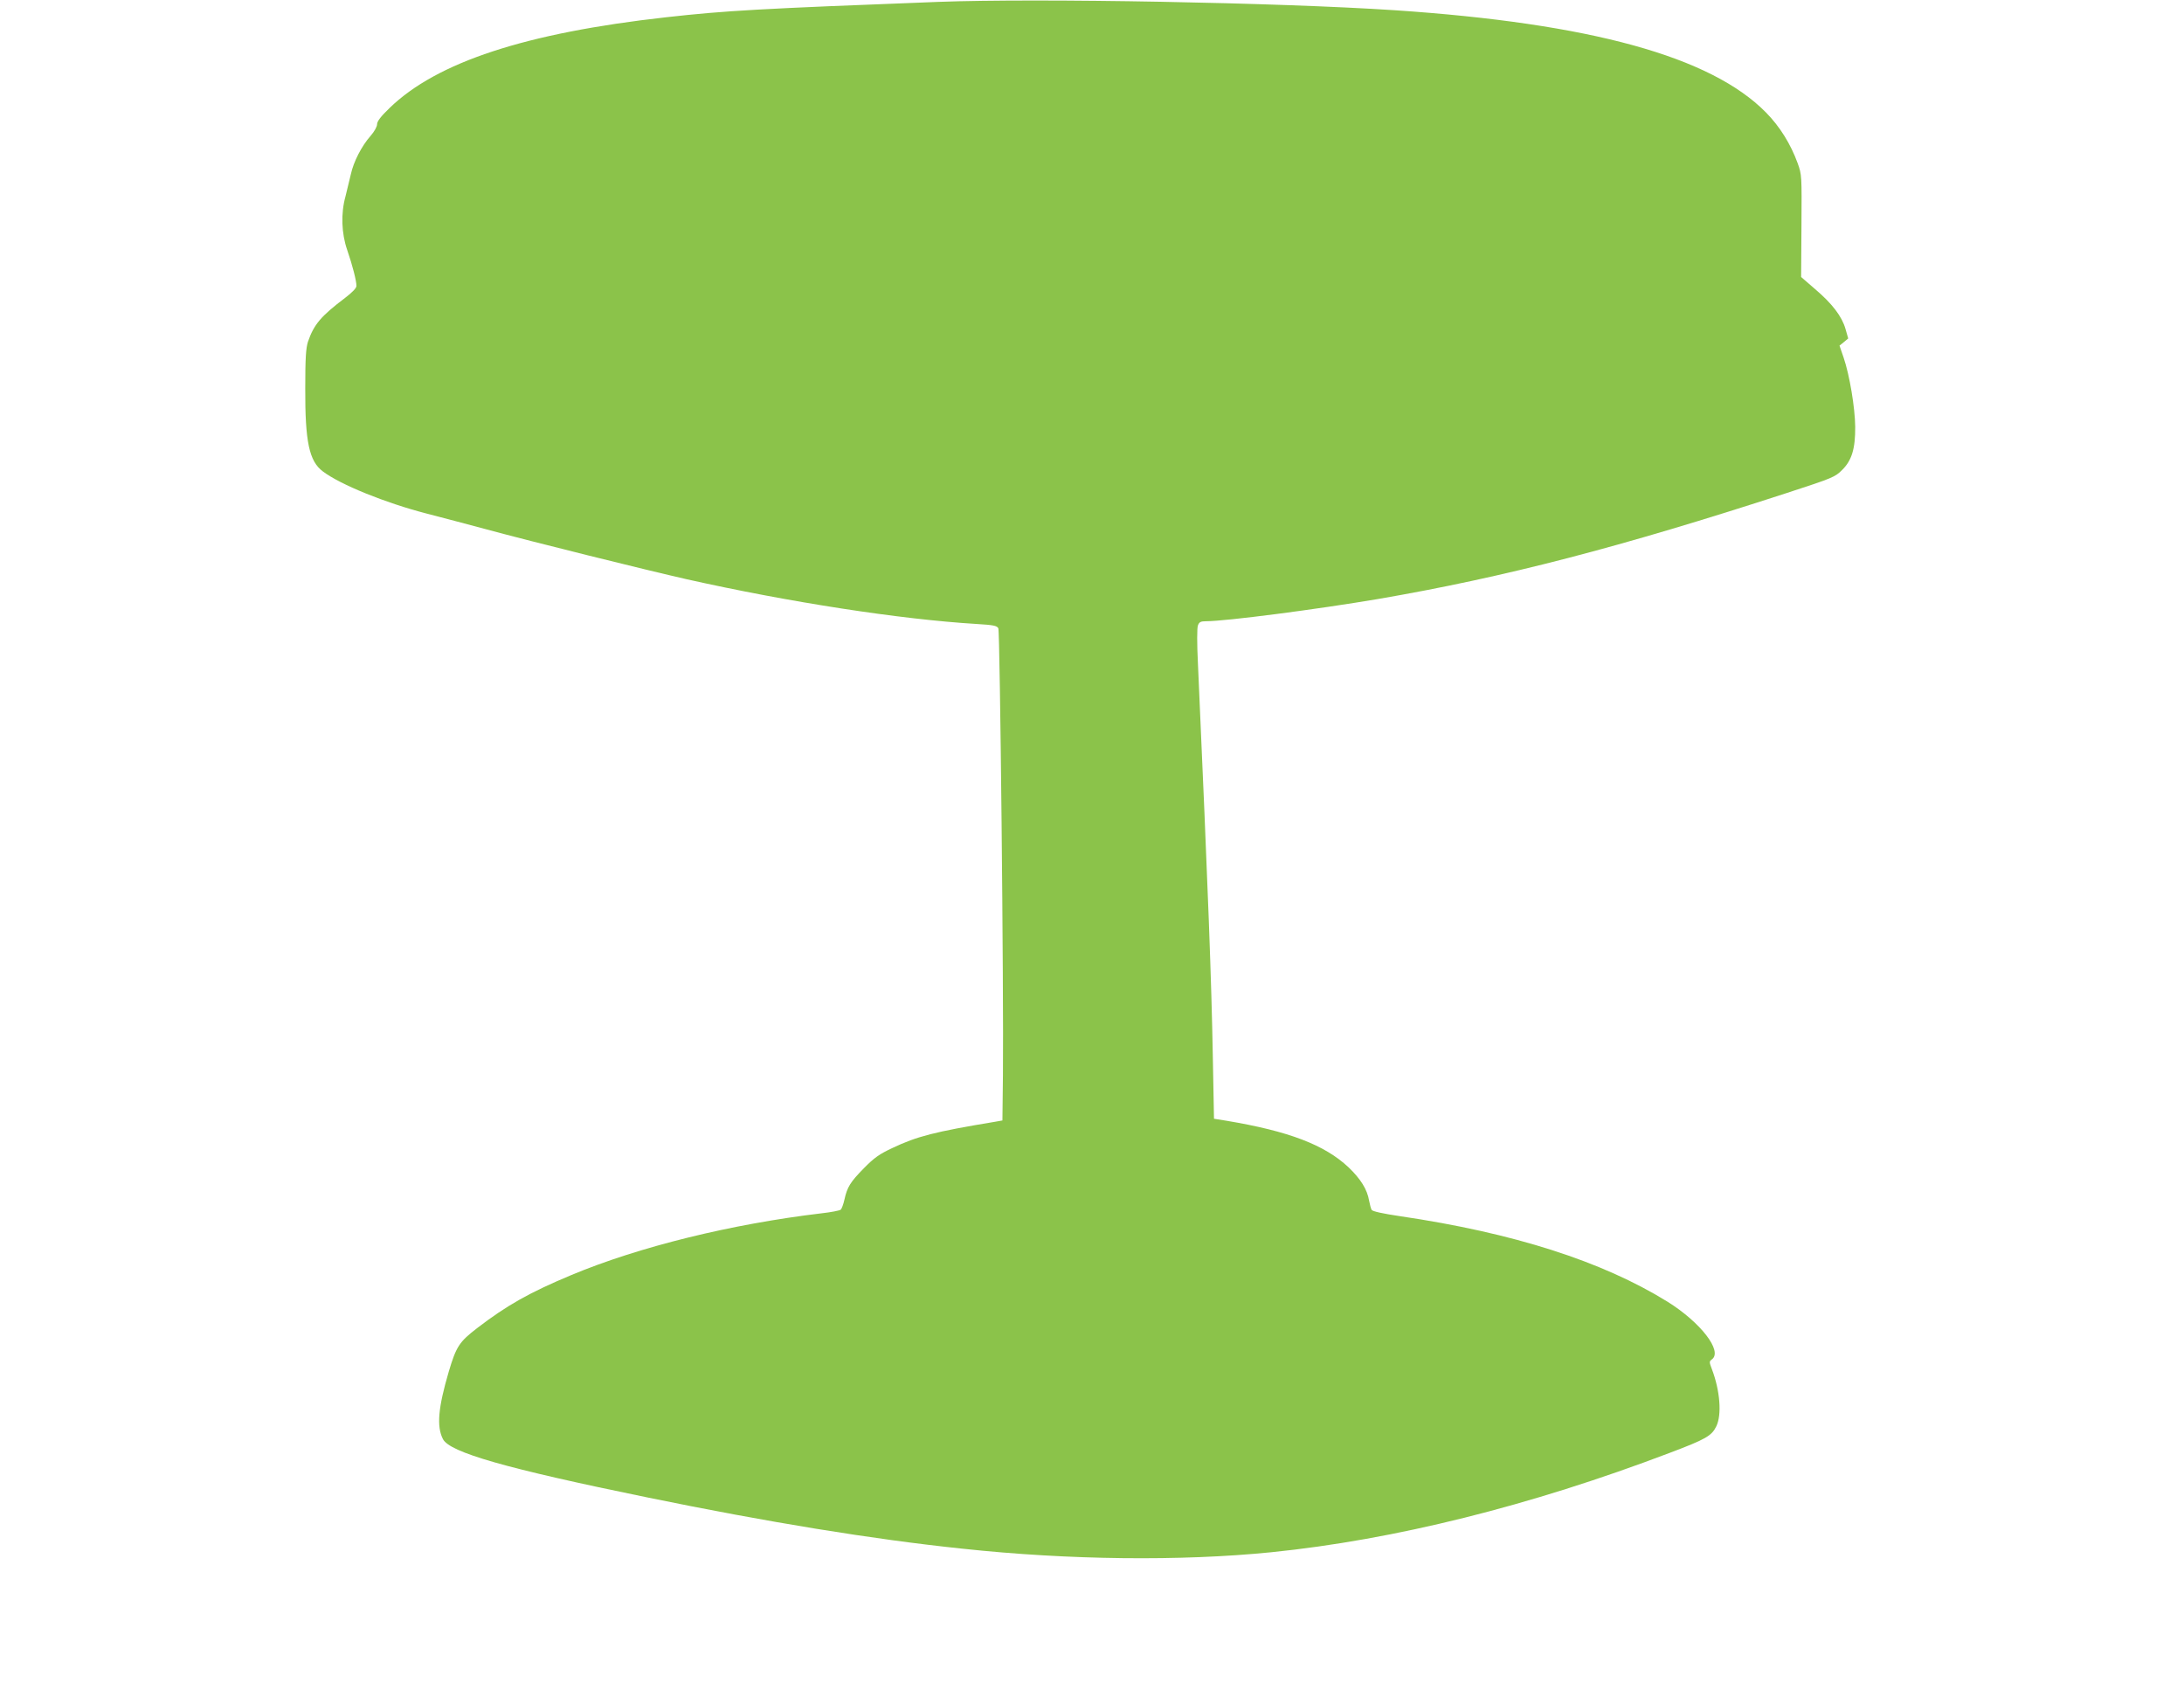 <?xml version="1.0" standalone="no"?>
<!DOCTYPE svg PUBLIC "-//W3C//DTD SVG 20010904//EN"
 "http://www.w3.org/TR/2001/REC-SVG-20010904/DTD/svg10.dtd">
<svg version="1.0" xmlns="http://www.w3.org/2000/svg"
 width="1280pt" height="990pt" viewBox="0 0 1280 990"
 preserveAspectRatio="xMidYMid meet">
<g transform="translate(0,990) scale(0.1,-0.1)"
fill="#8bc34a" stroke="none">
<path d="M5500 9889 c-1048 -40 -1246 -51 -1595 -90 -824 -92 -1345 -263
-1622 -532 -51 -49 -73 -78 -73 -95 0 -14 -16 -43 -38 -68 -53 -60 -100 -152
-116 -226 -8 -35 -22 -92 -31 -128 -28 -100 -24 -217 10 -315 31 -90 54 -180
54 -210 0 -13 -23 -37 -66 -70 -143 -108 -183 -156 -218 -257 -12 -38 -16 -94
-16 -275 -1 -312 23 -425 103 -485 103 -78 368 -185 608 -247 85 -22 241 -63
345 -91 272 -74 946 -241 1180 -294 603 -135 1253 -235 1698 -262 100 -6 119
-10 128 -25 10 -20 32 -2144 27 -2619 l-3 -265 -45 -8 c-351 -58 -456 -85
-599 -153 -77 -36 -107 -57 -167 -118 -81 -82 -99 -112 -115 -185 -6 -27 -16
-54 -22 -59 -7 -5 -57 -15 -112 -21 -529 -63 -1070 -196 -1467 -362 -244 -102
-376 -176 -552 -311 -104 -80 -122 -107 -166 -255 -62 -211 -72 -321 -34 -395
40 -78 369 -172 1199 -342 707 -145 1319 -245 1845 -300 624 -67 1281 -74
1810 -21 722 73 1519 272 2335 582 212 80 247 100 274 156 33 68 22 209 -26
335 -16 42 -16 45 0 57 65 48 -66 217 -260 338 -383 237 -902 403 -1567 501
-101 15 -161 28 -167 37 -4 7 -11 32 -15 54 -11 66 -49 127 -121 196 -140 131
-349 211 -713 272 l-75 12 -7 370 c-8 437 -26 926 -87 2294 -6 120 -6 213 0
227 7 19 16 24 46 24 118 0 653 70 1008 130 744 128 1418 303 2399 622 267 87
281 93 322 134 57 56 78 125 77 254 -1 110 -33 303 -68 405 l-24 70 26 21 25
21 -16 56 c-21 73 -77 147 -178 233 l-82 71 2 299 c2 295 2 300 -22 367 -41
113 -105 216 -186 298 -323 328 -1028 522 -2175 599 -679 45 -2086 71 -2675
49z"/>
</g>
</svg>
